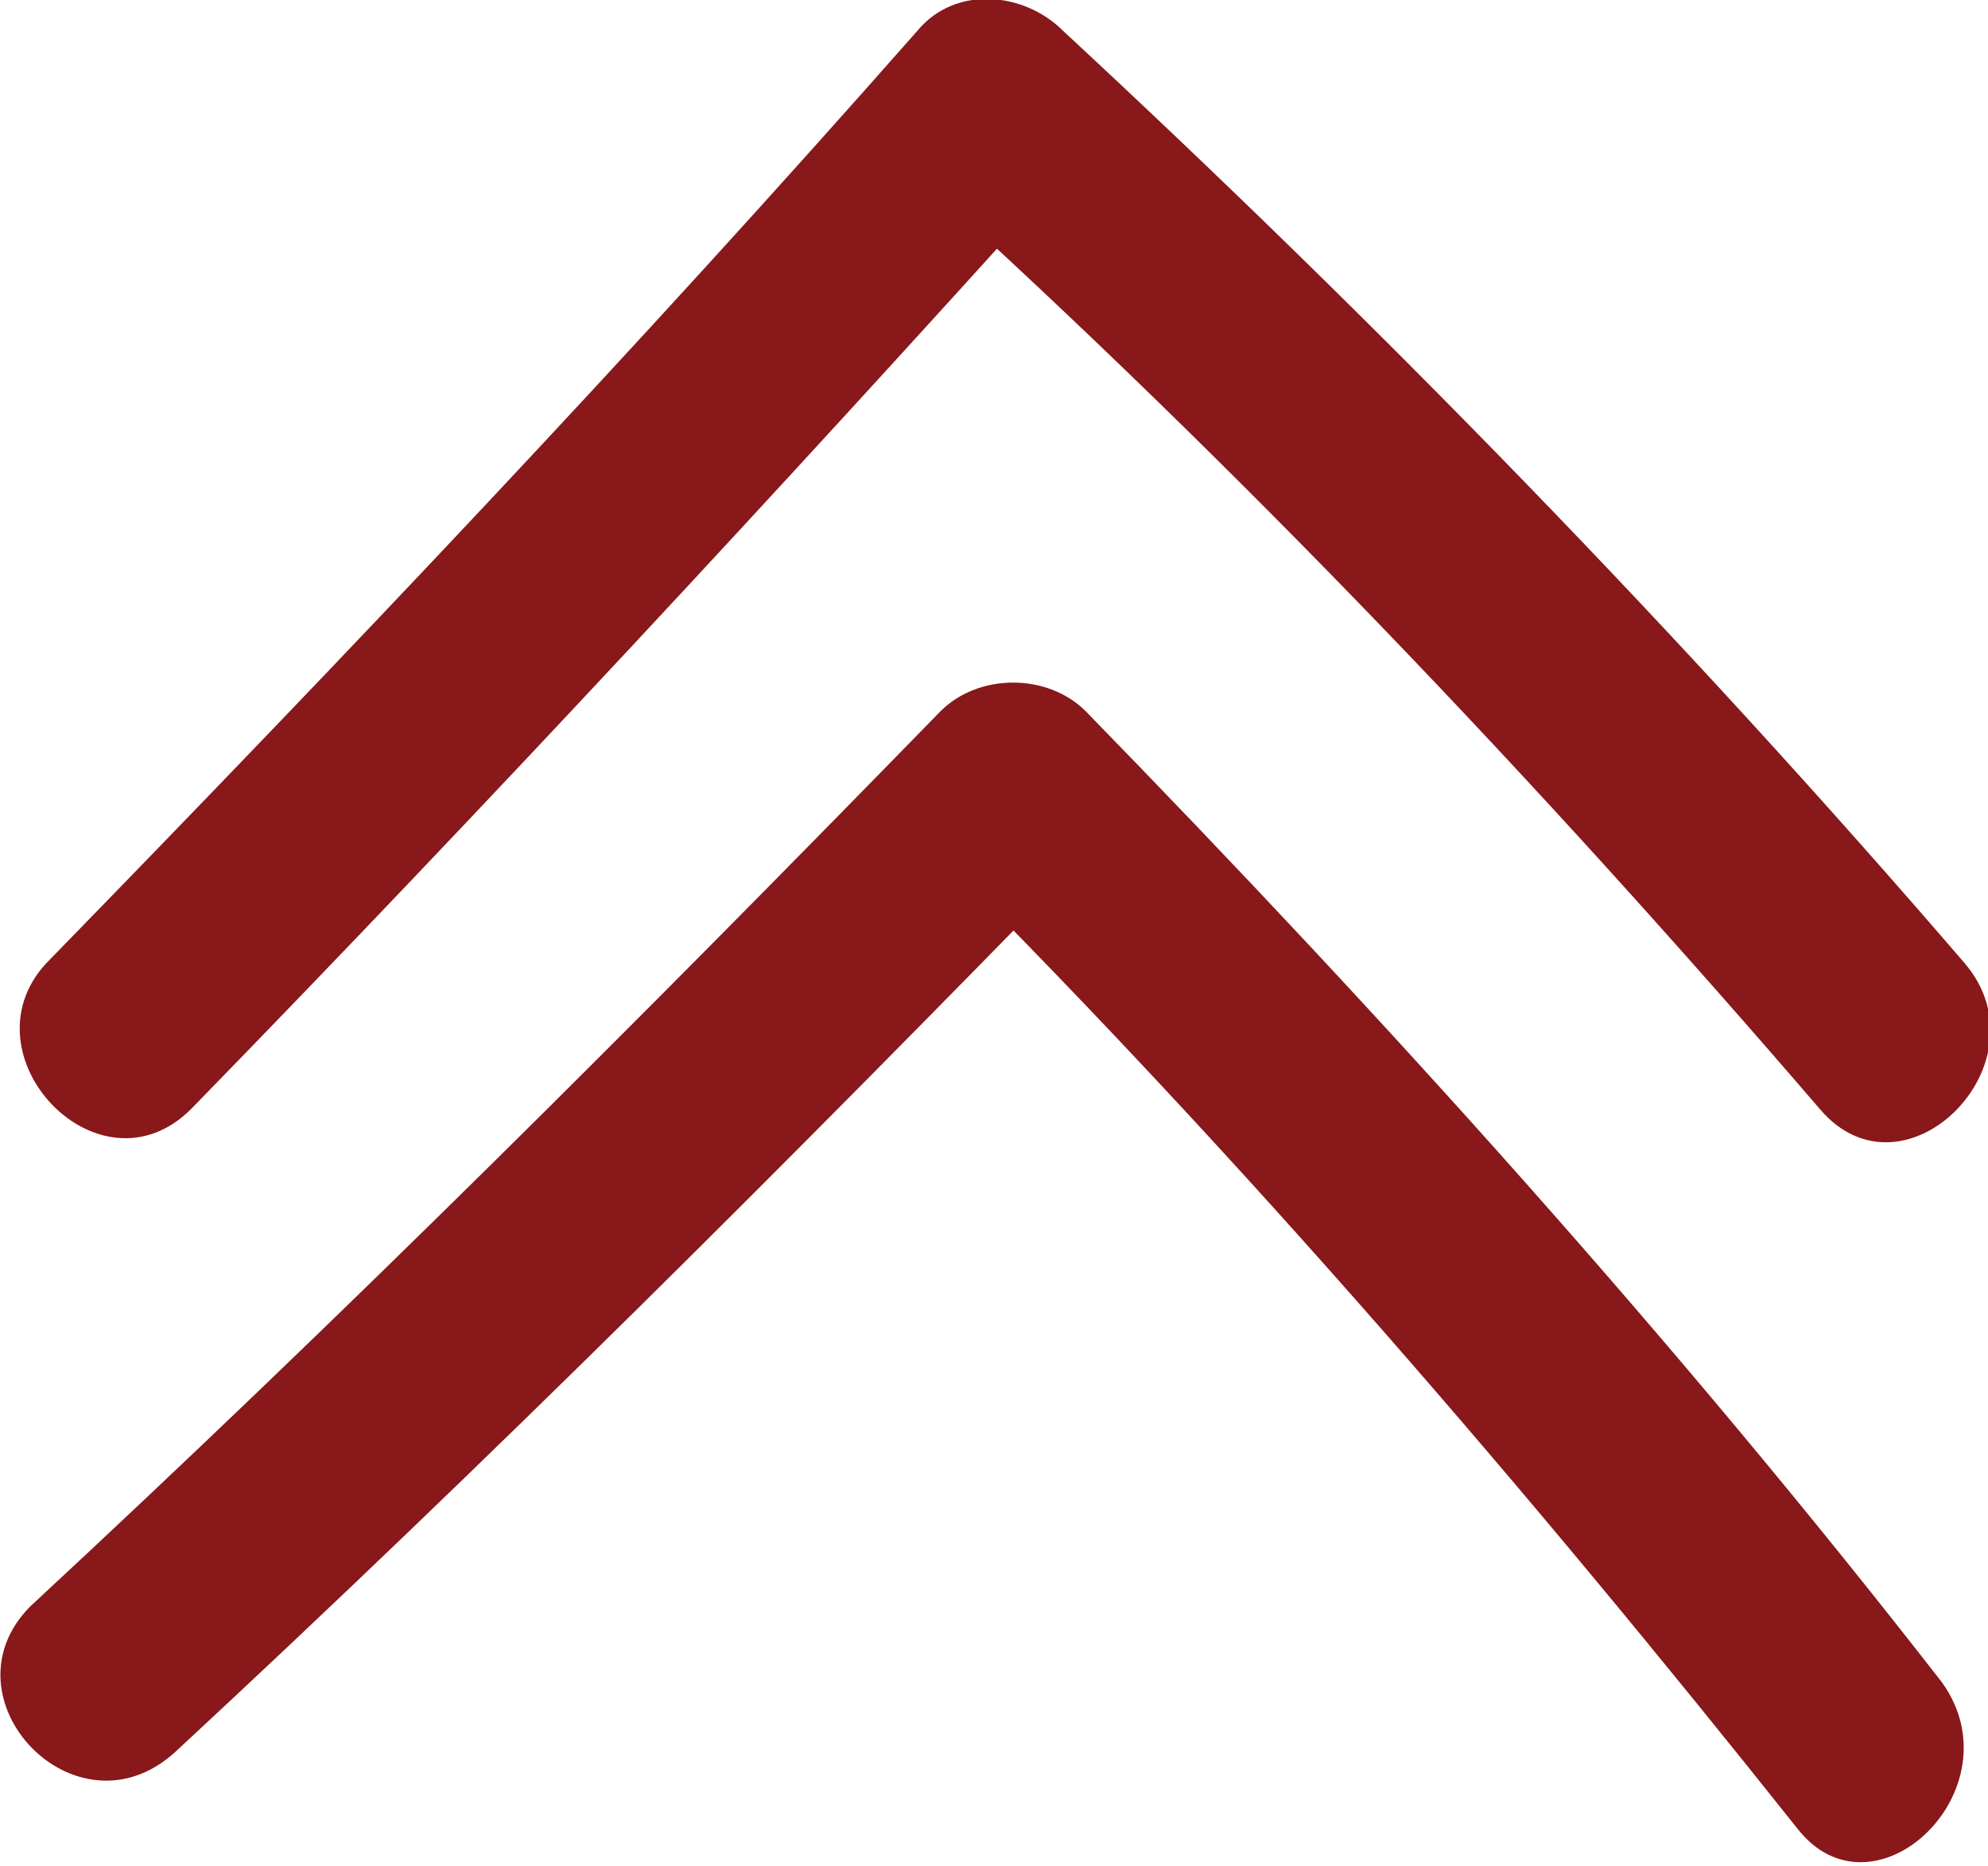 <?xml version="1.0" encoding="utf-8"?>
<!-- Generator: Adobe Illustrator 22.1.0, SVG Export Plug-In . SVG Version: 6.00 Build 0)  -->
<svg version="1.1" id="Layer_1" xmlns="http://www.w3.org/2000/svg" xmlns:xlink="http://www.w3.org/1999/xlink" x="0px" y="0px"
	 width="26px" height="24.4px" viewBox="0 0 26 24.4" style="enable-background:new 0 0 26 24.4;" xml:space="preserve">
<style type="text/css">
	.st0{fill:#88181A;}
	.st1{fill:none;}
</style>
<path class="st0" d="M2.3,22.9c4.1-3.8,8-7.7,11.9-11.7h-1.9c4,4,7.7,8.3,11.2,12.7c1,1.3,2.9-0.5,1.9-1.9
	c-3.5-4.5-7.3-8.7-11.2-12.7c-0.5-0.5-1.4-0.5-1.9,0c-3.9,4-7.8,7.9-11.9,11.7C-0.8,22.2,1,24.1,2.3,22.9"/>
<path class="st0" d="M2.5,14.5c3.9-4,7.7-8.1,11.4-12.2H12c4.2,3.8,8.1,7.9,11.8,12.2c1.1,1.3,3-0.6,1.9-1.9C22,8.3,18,4.2,13.9,0.4
	c-0.5-0.5-1.4-0.6-1.9,0C8.3,4.6,4.5,8.6,0.6,12.6C-0.5,13.8,1.3,15.7,2.5,14.5"/>
<rect x="0" class="st1" width="26" height="24.4"/>
</svg>
